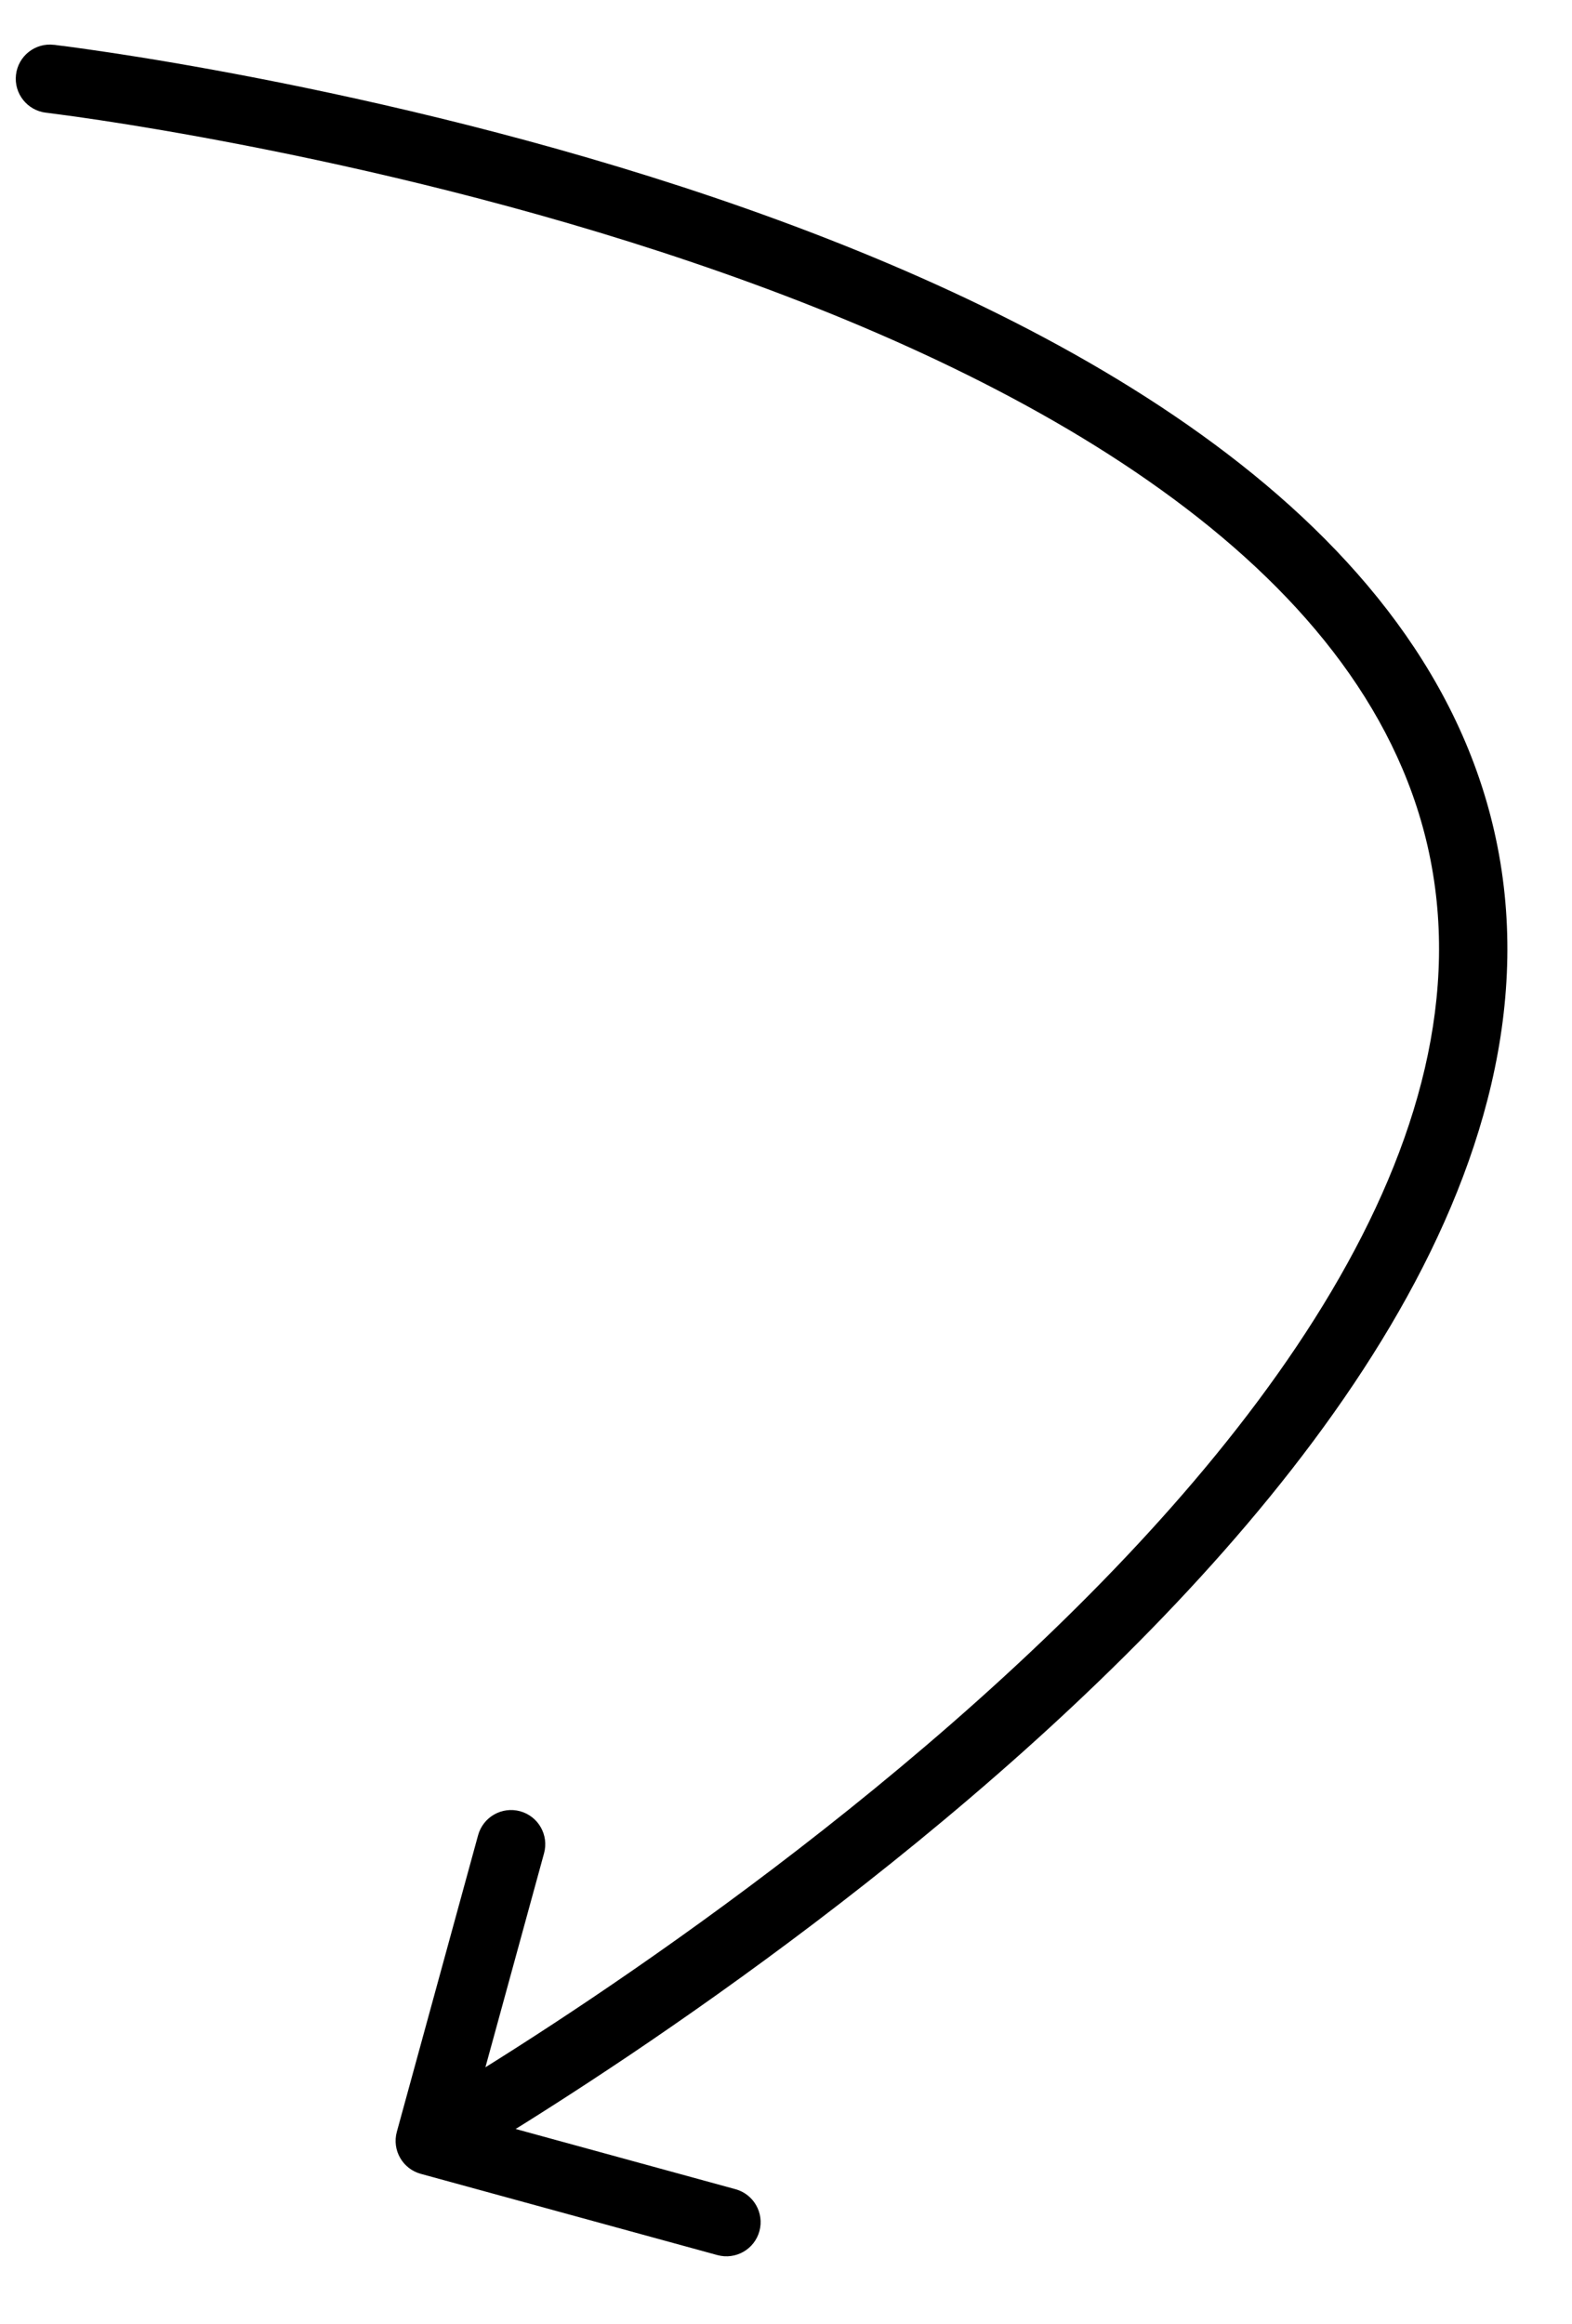 <?xml version="1.0" encoding="UTF-8"?> <svg xmlns="http://www.w3.org/2000/svg" width="23" height="34" viewBox="0 0 23 34" fill="none"><path d="M0.789 0.656C0.515 0.623 0.266 0.819 0.234 1.094C0.202 1.368 0.398 1.616 0.672 1.649L0.789 0.656ZM21.374 12.268L20.887 12.38L21.374 12.268ZM5.806 31.192C5.733 31.458 5.89 31.733 6.156 31.806L10.496 32.995C10.763 33.068 11.038 32.911 11.111 32.645C11.184 32.379 11.027 32.104 10.761 32.031L6.903 30.974L7.96 27.116C8.033 26.849 7.876 26.574 7.61 26.501C7.343 26.428 7.068 26.585 6.995 26.852L5.806 31.192ZM0.73 1.152C0.672 1.649 0.672 1.649 0.672 1.649C0.672 1.649 0.672 1.649 0.672 1.649C0.673 1.649 0.674 1.649 0.674 1.649C0.676 1.649 0.68 1.65 0.684 1.65C0.692 1.651 0.705 1.653 0.722 1.655C0.756 1.659 0.807 1.666 0.874 1.675C1.008 1.692 1.206 1.72 1.459 1.758C1.966 1.834 2.693 1.954 3.573 2.125C5.335 2.467 7.701 3.014 10.126 3.837C12.554 4.66 15.02 5.751 16.995 7.172C18.971 8.593 20.413 10.311 20.887 12.38L21.861 12.156C21.313 9.762 19.664 7.859 17.578 6.36C15.491 4.859 12.923 3.729 10.447 2.889C7.966 2.048 5.554 1.491 3.764 1.143C2.868 0.969 2.127 0.847 1.608 0.769C1.349 0.73 1.145 0.702 1.006 0.683C0.936 0.674 0.883 0.667 0.846 0.663C0.828 0.66 0.814 0.659 0.804 0.657C0.799 0.657 0.796 0.656 0.793 0.656C0.792 0.656 0.791 0.656 0.79 0.656C0.79 0.656 0.79 0.656 0.789 0.656C0.789 0.656 0.789 0.656 0.73 1.152ZM20.887 12.38C21.377 14.521 20.759 16.735 19.48 18.894C18.202 21.052 16.291 23.106 14.292 24.892C12.296 26.676 10.232 28.177 8.664 29.233C7.881 29.76 7.223 30.175 6.762 30.458C6.531 30.6 6.35 30.708 6.227 30.781C6.165 30.817 6.118 30.845 6.087 30.863C6.071 30.872 6.059 30.878 6.052 30.883C6.048 30.885 6.045 30.887 6.043 30.888C6.042 30.888 6.042 30.889 6.041 30.889C6.041 30.889 6.041 30.889 6.041 30.889C6.041 30.889 6.041 30.889 6.288 31.324C6.536 31.758 6.536 31.758 6.536 31.758C6.536 31.758 6.537 31.758 6.537 31.757C6.538 31.757 6.539 31.756 6.54 31.756C6.542 31.755 6.546 31.753 6.55 31.75C6.559 31.745 6.572 31.738 6.588 31.728C6.622 31.708 6.671 31.68 6.735 31.642C6.863 31.567 7.049 31.455 7.285 31.311C7.756 31.021 8.426 30.598 9.223 30.062C10.814 28.99 12.918 27.462 14.959 25.638C16.996 23.817 18.989 21.685 20.341 19.403C21.692 17.122 22.43 14.641 21.861 12.156L20.887 12.38Z" fill="black"></path></svg> 